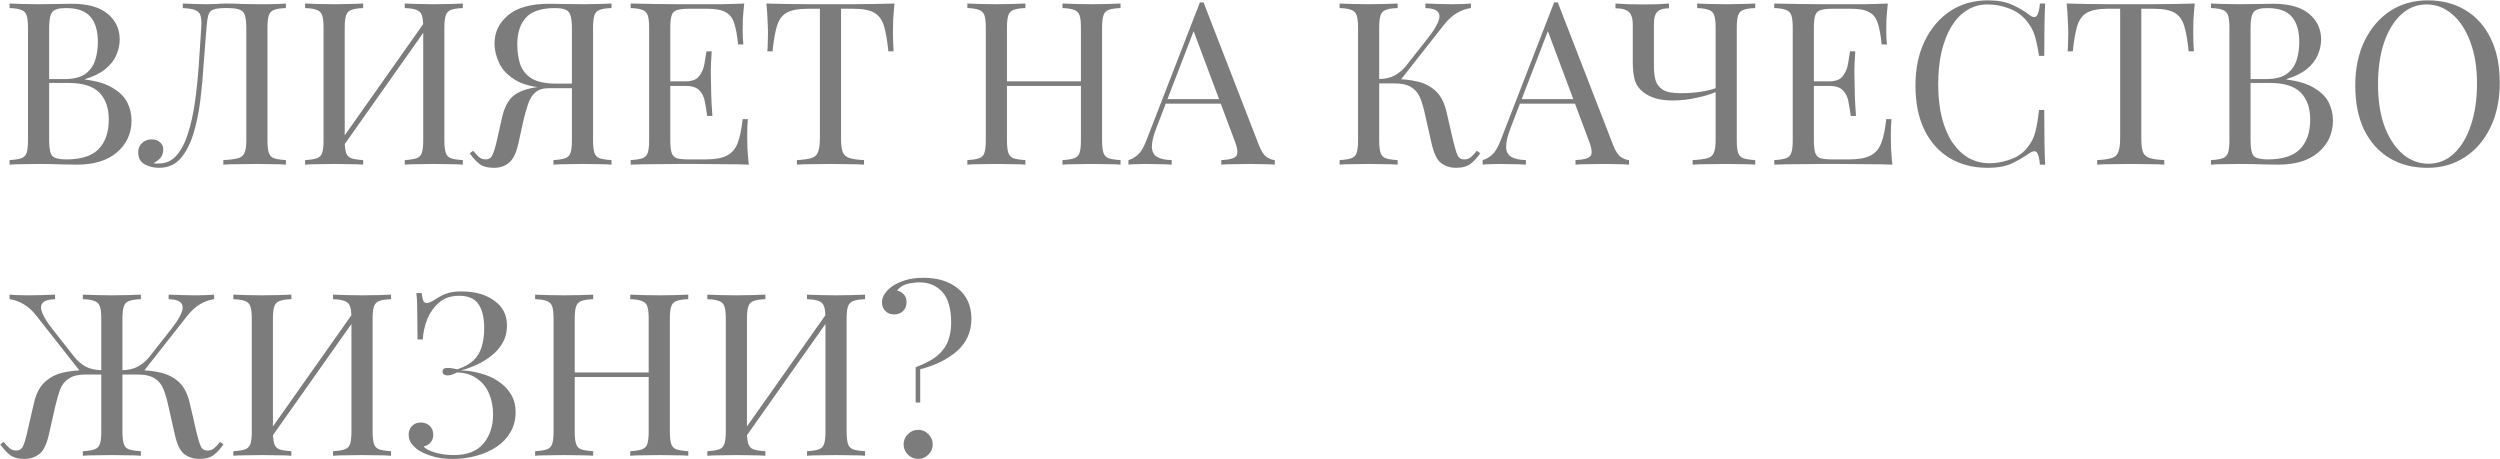 <?xml version="1.0" encoding="UTF-8"?> <svg xmlns="http://www.w3.org/2000/svg" width="1563" height="287" viewBox="0 0 1563 287" fill="none"><path d="M5.975 2.205C7.967 2.3 10.576 2.395 13.8 2.49C17.025 2.585 20.203 2.632 23.333 2.632C27.791 2.632 32.059 2.585 36.137 2.49C40.216 2.395 43.109 2.348 44.816 2.348C54.775 2.348 62.268 4.434 67.295 8.608C72.322 12.781 74.835 18.14 74.835 24.684C74.835 28.004 74.124 31.276 72.701 34.501C71.374 37.631 69.097 40.524 65.872 43.18C62.742 45.741 58.522 47.828 53.21 49.44V49.725C60.703 50.673 66.536 52.475 70.71 55.131C74.978 57.692 77.966 60.727 79.673 64.236C81.38 67.746 82.234 71.445 82.234 75.334C82.234 83.396 79.198 90.035 73.128 95.252C67.153 100.374 58.806 102.935 48.088 102.935C46.002 102.935 42.871 102.887 38.698 102.792C34.525 102.603 29.498 102.508 23.617 102.508C20.298 102.508 17.025 102.555 13.8 102.65C10.576 102.65 7.967 102.745 5.975 102.935V100.089C9.2 99.899 11.619 99.52 13.231 98.951C14.939 98.382 16.077 97.244 16.646 95.536C17.215 93.829 17.5 91.268 17.5 87.854V17.286C17.5 13.777 17.215 11.216 16.646 9.604C16.077 7.896 14.939 6.758 13.231 6.189C11.619 5.525 9.2 5.146 5.975 5.051V2.205ZM41.259 5.051C36.896 5.051 34.051 5.857 32.723 7.47C31.395 9.082 30.731 12.354 30.731 17.286V87.854C30.731 92.786 31.395 96.011 32.723 97.528C34.145 98.951 37.038 99.662 41.401 99.662C50.697 99.662 57.431 97.528 61.604 93.26C65.872 88.897 68.006 82.732 68.006 74.765C68.006 67.461 66.015 61.818 62.031 57.834C58.142 53.85 51.692 51.859 42.682 51.859H28.028C28.028 51.859 28.028 51.479 28.028 50.721C28.028 49.867 28.028 49.44 28.028 49.44H40.263C45.859 49.44 50.175 48.397 53.21 46.31C56.245 44.129 58.332 41.283 59.47 37.774C60.608 34.169 61.177 30.328 61.177 26.25C61.177 19.231 59.612 13.967 56.482 10.457C53.447 6.853 48.373 5.051 41.259 5.051ZM178.745 2.205V5.051C175.52 5.146 173.054 5.525 171.346 6.189C169.734 6.758 168.643 7.896 168.074 9.604C167.505 11.216 167.221 13.777 167.221 17.286V87.854C167.221 91.268 167.505 93.829 168.074 95.536C168.643 97.244 169.734 98.382 171.346 98.951C173.054 99.52 175.52 99.899 178.745 100.089V102.935C176.753 102.745 174.144 102.65 170.92 102.65C167.695 102.555 164.233 102.508 160.534 102.508C156.74 102.508 152.898 102.555 149.01 102.65C145.216 102.65 142.086 102.745 139.62 102.935V100.089C143.603 99.899 146.638 99.52 148.725 98.951C150.812 98.382 152.187 97.244 152.851 95.536C153.61 93.829 153.989 91.268 153.989 87.854V17.286C153.989 12.07 153.278 8.75 151.855 7.327C150.432 5.81 147.302 5.051 142.465 5.051H140.616C137.296 5.051 134.83 5.383 133.217 6.047C131.7 6.616 130.704 7.802 130.23 9.604C129.755 11.311 129.376 13.872 129.091 17.286C128.522 23.926 127.953 31.229 127.384 39.196C126.91 47.069 126.199 54.894 125.25 62.671C124.302 70.354 122.831 77.42 120.84 83.87C118.848 90.225 116.145 95.347 112.73 99.236C109.316 103.029 104.858 104.926 99.356 104.926C96.226 104.926 93.286 104.215 90.535 102.792C87.785 101.275 86.41 98.761 86.41 95.252C86.41 92.786 87.216 90.841 88.828 89.419C90.441 87.901 92.433 87.142 94.804 87.142C96.89 87.142 98.598 87.711 99.925 88.85C101.348 89.988 102.06 91.505 102.06 93.402C102.06 95.489 101.538 97.196 100.495 98.524C99.451 99.757 97.934 100.943 95.942 102.081C96.606 102.176 97.222 102.223 97.791 102.223C98.455 102.223 98.977 102.223 99.356 102.223C103.719 102.223 107.371 100.563 110.311 97.244C113.252 93.924 115.623 89.419 117.425 83.728C119.322 77.942 120.792 71.397 121.836 64.094C122.879 56.791 123.685 49.156 124.254 41.188C124.823 33.126 125.345 25.159 125.819 17.286C126.199 12.259 125.629 9.035 124.112 7.612C122.689 6.094 119.417 5.241 114.295 5.051V2.205C116.287 2.3 118.658 2.395 121.409 2.49C124.159 2.585 126.673 2.632 128.949 2.632C131.131 2.632 133.217 2.585 135.209 2.49C137.296 2.3 139.382 2.205 141.469 2.205C145.073 2.205 148.346 2.3 151.286 2.49C154.226 2.585 157.736 2.632 161.814 2.632C163.711 2.632 165.703 2.632 167.79 2.632C169.876 2.537 171.868 2.49 173.765 2.49C175.757 2.395 177.417 2.3 178.745 2.205ZM227.043 2.205V5.051C223.818 5.146 221.352 5.525 219.645 6.189C218.032 6.758 216.942 7.896 216.372 9.604C215.803 11.216 215.519 13.777 215.519 17.286V87.854C215.519 91.268 215.803 93.829 216.372 95.536C216.942 97.244 218.032 98.382 219.645 98.951C221.352 99.52 223.818 99.899 227.043 100.089V102.935C224.861 102.745 222.111 102.65 218.791 102.65C215.566 102.555 212.294 102.508 208.974 102.508C205.275 102.508 201.813 102.555 198.588 102.65C195.363 102.65 192.755 102.745 190.763 102.935V100.089C193.988 99.899 196.407 99.52 198.019 98.951C199.727 98.382 200.865 97.244 201.434 95.536C202.003 93.829 202.287 91.268 202.287 87.854V17.286C202.287 13.777 202.003 11.216 201.434 9.604C200.865 7.896 199.727 6.758 198.019 6.189C196.407 5.525 193.988 5.146 190.763 5.051V2.205C192.755 2.3 195.363 2.395 198.588 2.49C201.813 2.585 205.275 2.632 208.974 2.632C212.294 2.632 215.566 2.585 218.791 2.49C222.111 2.395 224.861 2.3 227.043 2.205ZM267.022 11.595C267.022 11.595 266.974 12.117 266.879 13.16C266.784 14.109 266.69 15.105 266.595 16.148C266.595 17.192 266.595 17.713 266.595 17.713L209.686 98.382L210.112 92.264L267.022 11.595ZM289.358 2.205V5.051C286.134 5.146 283.667 5.525 281.96 6.189C280.348 6.758 279.257 7.896 278.688 9.604C278.119 11.216 277.834 13.777 277.834 17.286V87.854C277.834 91.268 278.119 93.829 278.688 95.536C279.257 97.244 280.348 98.382 281.96 98.951C283.667 99.52 286.134 99.899 289.358 100.089V102.935C287.367 102.745 284.758 102.65 281.533 102.65C278.309 102.555 274.847 102.508 271.147 102.508C267.923 102.508 264.65 102.555 261.331 102.65C258.011 102.65 255.26 102.745 253.079 102.935V100.089C256.304 99.899 258.722 99.52 260.335 98.951C262.042 98.382 263.18 97.244 263.749 95.536C264.318 93.829 264.603 91.268 264.603 87.854V17.286C264.603 13.777 264.318 11.216 263.749 9.604C263.18 7.896 262.042 6.758 260.335 6.189C258.722 5.525 256.304 5.146 253.079 5.051V2.205C255.26 2.3 258.011 2.395 261.331 2.49C264.65 2.585 267.923 2.632 271.147 2.632C274.847 2.632 278.309 2.585 281.533 2.49C284.758 2.395 287.367 2.3 289.358 2.205ZM382.311 2.205V5.051C379.087 5.146 376.62 5.525 374.913 6.189C373.301 6.758 372.21 7.896 371.641 9.604C371.072 11.216 370.787 13.777 370.787 17.286V87.854C370.787 91.268 371.072 93.829 371.641 95.536C372.21 97.244 373.301 98.382 374.913 98.951C376.62 99.52 379.087 99.899 382.311 100.089V102.935C380.32 102.745 377.711 102.65 374.486 102.65C371.262 102.555 367.8 102.508 364.1 102.508C360.876 102.508 357.603 102.555 354.284 102.65C350.964 102.65 348.213 102.745 346.032 102.935V100.089C349.257 99.899 351.675 99.52 353.288 98.951C354.995 98.382 356.133 97.244 356.702 95.536C357.271 93.829 357.556 91.268 357.556 87.854V17.286C357.556 12.354 356.892 9.082 355.564 7.47C354.236 5.857 351.391 5.051 347.028 5.051C338.397 5.051 332.279 7.09 328.675 11.169C325.165 15.152 323.41 20.654 323.41 27.672C323.41 32.32 324.027 36.541 325.26 40.334C326.588 44.034 329.007 46.974 332.516 49.156C336.12 51.242 341.289 52.285 348.024 52.285H360.259C360.259 52.285 360.259 52.76 360.259 53.708C360.259 54.657 360.259 55.131 360.259 55.131H346.601C336.832 55.131 329.196 53.708 323.695 50.863C318.289 47.922 314.495 44.271 312.313 39.908C310.227 35.545 309.183 31.276 309.183 27.103C309.183 20.084 312.029 14.204 317.72 9.461C323.41 4.719 331.994 2.348 343.471 2.348C345.178 2.348 348.071 2.395 352.15 2.49C356.228 2.585 360.496 2.632 364.954 2.632C368.084 2.632 371.262 2.585 374.486 2.49C377.711 2.395 380.32 2.3 382.311 2.205ZM358.979 52.712L358.694 55.131H343.329C339.63 55.131 336.784 55.985 334.792 57.692C332.8 59.399 331.283 61.77 330.24 64.805C329.196 67.746 328.2 71.255 327.252 75.334L324.122 89.561C322.794 95.631 320.802 99.71 318.146 101.796C315.585 103.883 312.503 104.926 308.899 104.926C305.105 104.926 302.117 104.168 299.935 102.65C297.754 101.038 295.667 98.761 293.675 95.821L295.81 94.256C297.137 95.868 298.323 97.149 299.366 98.097C300.41 99.046 301.738 99.567 303.35 99.662C305.437 99.757 306.907 98.903 307.76 97.101C308.709 95.204 309.657 92.169 310.606 87.996L313.878 73.484C315.206 67.603 317.34 63.288 320.28 60.537C323.316 57.692 328.011 55.747 334.365 54.704C336.168 54.42 337.97 54.182 339.772 53.993C341.574 53.803 343.945 53.613 346.885 53.424C349.921 53.139 353.952 52.902 358.979 52.712ZM465.302 2.205C464.923 5.525 464.638 8.75 464.448 11.88C464.353 15.01 464.306 17.381 464.306 18.994C464.306 20.701 464.353 22.361 464.448 23.973C464.543 25.491 464.638 26.771 464.733 27.815H461.461C460.892 22.218 460.085 17.808 459.042 14.583C457.999 11.264 456.197 8.94 453.636 7.612C451.17 6.189 447.423 5.478 442.396 5.478H430.587C427.363 5.478 424.896 5.762 423.189 6.331C421.577 6.806 420.486 7.896 419.917 9.604C419.348 11.216 419.063 13.777 419.063 17.286V87.854C419.063 91.268 419.348 93.829 419.917 95.536C420.486 97.244 421.577 98.382 423.189 98.951C424.896 99.425 427.363 99.662 430.587 99.662H440.973C446.949 99.662 451.454 98.856 454.489 97.244C457.619 95.631 459.848 93.023 461.176 89.419C462.599 85.72 463.642 80.74 464.306 74.48H467.578C467.294 77.041 467.152 80.456 467.152 84.724C467.152 86.526 467.199 89.134 467.294 92.549C467.483 95.868 467.768 99.33 468.147 102.935C463.31 102.745 457.856 102.65 451.786 102.65C445.716 102.555 440.309 102.508 435.567 102.508C432.722 102.508 428.928 102.508 424.185 102.508C419.538 102.508 414.558 102.555 409.246 102.65C403.935 102.65 398.955 102.745 394.308 102.935V100.089C397.533 99.899 399.951 99.52 401.564 98.951C403.271 98.382 404.409 97.244 404.978 95.536C405.547 93.829 405.832 91.268 405.832 87.854V17.286C405.832 13.777 405.547 11.216 404.978 9.604C404.409 7.896 403.271 6.758 401.564 6.189C399.951 5.525 397.533 5.146 394.308 5.051V2.205C398.955 2.3 403.935 2.395 409.246 2.49C414.558 2.585 419.538 2.632 424.185 2.632C428.928 2.632 432.722 2.632 435.567 2.632C439.93 2.632 444.862 2.632 450.363 2.632C455.959 2.537 460.939 2.395 465.302 2.205ZM440.831 50.863C440.831 50.863 440.831 51.337 440.831 52.285C440.831 53.234 440.831 53.708 440.831 53.708H414.795C414.795 53.708 414.795 53.234 414.795 52.285C414.795 51.337 414.795 50.863 414.795 50.863H440.831ZM444.957 32.083C444.578 37.489 444.388 41.615 444.388 44.461C444.483 47.306 444.53 49.914 444.53 52.285C444.53 54.657 444.578 57.265 444.672 60.111C444.767 62.956 445.004 67.082 445.384 72.488H442.112C441.732 69.453 441.258 66.513 440.689 63.667C440.215 60.727 439.076 58.356 437.274 56.554C435.567 54.657 432.627 53.708 428.453 53.708V50.863C432.627 50.863 435.52 49.772 437.132 47.59C438.839 45.409 439.93 42.848 440.404 39.908C440.878 36.967 441.305 34.359 441.685 32.083H444.957ZM559.255 2.205C558.876 5.81 558.591 9.319 558.402 12.734C558.307 16.053 558.259 18.614 558.259 20.416C558.259 22.693 558.307 24.827 558.402 26.819C558.497 28.811 558.591 30.565 558.686 32.083H555.414C554.75 25.443 553.849 20.227 552.711 16.433C551.573 12.544 549.581 9.746 546.735 8.039C543.89 6.331 539.479 5.478 533.504 5.478H525.821V86.431C525.821 90.225 526.153 93.07 526.817 94.967C527.576 96.864 528.999 98.145 531.085 98.809C533.172 99.473 536.207 99.899 540.191 100.089V102.935C537.725 102.745 534.595 102.65 530.801 102.65C527.007 102.555 523.165 102.508 519.277 102.508C515.009 102.508 510.977 102.555 507.184 102.65C503.484 102.65 500.497 102.745 498.22 102.935V100.089C502.204 99.899 505.239 99.473 507.326 98.809C509.412 98.145 510.788 96.864 511.452 94.967C512.21 93.07 512.59 90.225 512.59 86.431V5.478H504.907C499.027 5.478 494.616 6.331 491.676 8.039C488.83 9.746 486.839 12.544 485.7 16.433C484.562 20.227 483.661 25.443 482.997 32.083H479.725C479.915 30.565 480.009 28.811 480.009 26.819C480.104 24.827 480.152 22.693 480.152 20.416C480.152 18.614 480.057 16.053 479.867 12.734C479.772 9.319 479.535 5.81 479.156 2.205C483.139 2.3 487.455 2.395 492.103 2.49C496.845 2.585 501.587 2.632 506.33 2.632C511.072 2.632 515.388 2.632 519.277 2.632C523.165 2.632 527.434 2.632 532.081 2.632C536.824 2.632 541.566 2.585 546.309 2.49C551.051 2.395 555.367 2.3 559.255 2.205ZM664.269 102.935V100.089C667.494 99.899 669.913 99.52 671.525 98.951C673.233 98.382 674.371 97.244 674.94 95.536C675.509 93.829 675.793 91.268 675.793 87.854V17.286C675.793 13.777 675.509 11.216 674.94 9.604C674.371 7.896 673.233 6.758 671.525 6.189C669.913 5.525 667.494 5.146 664.269 5.051V2.205C666.451 2.3 669.201 2.395 672.521 2.49C675.841 2.585 679.113 2.632 682.338 2.632C686.037 2.632 689.499 2.585 692.724 2.49C695.949 2.395 698.557 2.3 700.549 2.205V5.051C697.324 5.146 694.858 5.525 693.151 6.189C691.538 6.758 690.448 7.896 689.878 9.604C689.309 11.216 689.025 13.777 689.025 17.286V87.854C689.025 91.268 689.309 93.829 689.878 95.536C690.448 97.244 691.538 98.382 693.151 98.951C694.858 99.52 697.324 99.899 700.549 100.089V102.935C698.557 102.745 695.949 102.65 692.724 102.65C689.499 102.555 686.037 102.508 682.338 102.508C679.113 102.508 675.841 102.555 672.521 102.65C669.201 102.65 666.451 102.745 664.269 102.935ZM604.799 102.935V100.089C608.024 99.899 610.443 99.52 612.055 98.951C613.762 98.382 614.901 97.244 615.47 95.536C616.039 93.829 616.323 91.268 616.323 87.854V17.286C616.323 13.777 616.039 11.216 615.47 9.604C614.901 7.896 613.762 6.758 612.055 6.189C610.443 5.525 608.024 5.146 604.799 5.051V2.205C606.791 2.3 609.399 2.395 612.624 2.49C615.849 2.585 619.311 2.632 623.01 2.632C626.33 2.632 629.602 2.585 632.827 2.49C636.147 2.395 638.897 2.3 641.079 2.205V5.051C637.854 5.146 635.388 5.525 633.681 6.189C632.068 6.758 630.977 7.896 630.408 9.604C629.839 11.216 629.555 13.777 629.555 17.286V87.854C629.555 91.268 629.839 93.829 630.408 95.536C630.977 97.244 632.068 98.382 633.681 98.951C635.388 99.52 637.854 99.899 641.079 100.089V102.935C638.897 102.745 636.147 102.65 632.827 102.65C629.602 102.555 626.33 102.508 623.01 102.508C619.311 102.508 615.849 102.555 612.624 102.65C609.399 102.65 606.791 102.745 604.799 102.935ZM624.575 53.708V50.863H680.773V53.708H624.575ZM752.455 1.494L787.17 90.984C788.592 94.588 790.205 97.007 792.007 98.24C793.809 99.378 795.469 99.994 796.986 100.089V102.935C795.089 102.745 792.766 102.65 790.015 102.65C787.264 102.555 784.514 102.508 781.763 102.508C778.064 102.508 774.602 102.555 771.377 102.65C768.153 102.65 765.544 102.745 763.552 102.935V100.089C768.39 99.899 771.472 99.093 772.8 97.671C774.128 96.153 773.843 92.975 771.946 88.138L745.484 17.429L747.76 15.579L723.005 79.886C721.013 85.008 720.064 89.039 720.159 91.98C720.254 94.825 721.345 96.864 723.431 98.097C725.518 99.33 728.553 99.994 732.537 100.089V102.935C729.881 102.745 727.083 102.65 724.143 102.65C721.297 102.555 718.642 102.508 716.176 102.508C713.804 102.508 711.765 102.555 710.058 102.65C708.445 102.65 706.928 102.745 705.505 102.935V100.089C707.402 99.615 709.346 98.524 711.338 96.817C713.33 95.015 715.132 91.98 716.745 87.711L750.179 1.494C750.558 1.494 750.938 1.494 751.317 1.494C751.696 1.494 752.076 1.494 752.455 1.494ZM769.812 61.96V64.805H727.415L728.838 61.96H769.812ZM873.8 2.205V5.051C870.576 5.146 868.11 5.525 866.402 6.189C864.79 6.758 863.699 7.896 863.13 9.604C862.561 11.216 862.276 13.777 862.276 17.286V87.854C862.276 91.268 862.561 93.829 863.13 95.536C863.699 97.244 864.79 98.382 866.402 98.951C868.11 99.52 870.576 99.899 873.8 100.089V102.935C871.619 102.745 868.868 102.65 865.549 102.65C862.324 102.555 859.051 102.508 855.732 102.508C852.033 102.508 848.571 102.555 845.346 102.65C842.121 102.65 839.513 102.745 837.521 102.935V100.089C840.746 99.899 843.164 99.52 844.777 98.951C846.484 98.382 847.622 97.244 848.191 95.536C848.76 93.829 849.045 91.268 849.045 87.854V17.286C849.045 13.777 848.76 11.216 848.191 9.604C847.622 7.896 846.484 6.758 844.777 6.189C843.164 5.525 840.746 5.146 837.521 5.051V2.205C839.513 2.3 842.121 2.395 845.346 2.49C848.571 2.585 852.033 2.632 855.732 2.632C859.051 2.632 862.324 2.585 865.549 2.49C868.868 2.395 871.619 2.3 873.8 2.205ZM872.235 49.44C877.262 49.44 881.957 49.962 886.32 51.005C890.778 52.048 894.572 54.04 897.702 56.98C900.832 59.921 903.061 64.284 904.389 70.07L908.515 87.996C909.558 92.359 910.507 95.442 911.36 97.244C912.214 98.951 913.684 99.757 915.771 99.662C917.383 99.567 918.711 99.046 919.755 98.097C920.893 97.149 922.078 95.868 923.311 94.256L925.445 95.821C923.643 98.477 921.651 100.658 919.47 102.365C917.288 104.073 914.206 104.926 910.222 104.926C906.903 104.926 903.867 103.978 901.117 102.081C898.461 100.089 896.422 95.916 894.999 89.561L891.015 71.919C890.162 67.936 889.166 64.474 888.028 61.533C886.89 58.593 885.087 56.316 882.621 54.704C880.155 52.997 876.504 52.143 871.666 52.143H859.573V49.44H872.235ZM862.276 52.143V49.44C866.26 49.345 869.58 48.539 872.235 47.021C874.986 45.409 877.262 43.465 879.065 41.188L892.723 23.831C895.853 19.847 897.987 16.48 899.125 13.729C900.263 10.979 900.216 8.892 898.983 7.47C897.75 5.952 895.141 5.146 891.158 5.051V2.205C893.908 2.3 896.706 2.395 899.552 2.49C902.397 2.585 905.053 2.632 907.519 2.632C912.736 2.632 916.767 2.49 919.612 2.205V5.051C916.672 5.43 913.826 6.426 911.076 8.039C908.325 9.556 905.575 12.022 902.824 15.437L873.943 52.143H862.276ZM973.923 1.494L1008.64 90.984C1010.06 94.588 1011.67 97.007 1013.47 98.24C1015.28 99.378 1016.94 99.994 1018.45 100.089V102.935C1016.56 102.745 1014.23 102.65 1011.48 102.65C1008.73 102.555 1005.98 102.508 1003.23 102.508C999.532 102.508 996.07 102.555 992.845 102.65C989.62 102.65 987.012 102.745 985.02 102.935V100.089C989.857 99.899 992.94 99.093 994.268 97.671C995.596 96.153 995.311 92.975 993.414 88.138L966.951 17.429L969.228 15.579L944.472 79.886C942.48 85.008 941.532 89.039 941.627 91.98C941.722 94.825 942.812 96.864 944.899 98.097C946.986 99.33 950.021 99.994 954.004 100.089V102.935C951.349 102.745 948.551 102.65 945.61 102.65C942.765 102.555 940.109 102.508 937.643 102.508C935.272 102.508 933.233 102.555 931.525 102.65C929.913 102.65 928.395 102.745 926.973 102.935V100.089C928.87 99.615 930.814 98.524 932.806 96.817C934.798 95.015 936.6 91.98 938.212 87.711L971.646 1.494C972.026 1.494 972.405 1.494 972.784 1.494C973.164 1.494 973.543 1.494 973.923 1.494ZM991.28 61.96V64.805H948.883L950.305 61.96H991.28ZM1043.43 2.205V5.193C1041.16 5.193 1039.31 5.525 1037.88 6.189C1036.56 6.758 1035.56 7.802 1034.9 9.319C1034.33 10.742 1034.04 12.781 1034.04 15.437V41.9C1034.04 44.84 1034.37 47.59 1035.04 50.151C1035.8 52.617 1037.32 54.609 1039.59 56.127C1041.96 57.55 1045.57 58.261 1050.4 58.261C1055.15 58.261 1059.37 57.976 1063.07 57.407C1066.86 56.838 1070.04 56.079 1072.6 55.131V57.55C1069.94 58.783 1066.05 59.968 1060.93 61.106C1055.91 62.245 1050.88 62.814 1045.85 62.814C1041.77 62.814 1038.22 62.387 1035.18 61.533C1032.15 60.585 1029.63 59.352 1027.64 57.834C1024.98 55.842 1023.18 53.424 1022.23 50.578C1021.29 47.638 1020.81 43.702 1020.81 38.77V15.437C1020.81 12.781 1020.43 10.742 1019.67 9.319C1019.01 7.802 1017.87 6.758 1016.26 6.189C1014.74 5.525 1012.65 5.193 1010 5.193V2.205C1011.61 2.3 1014.12 2.443 1017.54 2.632C1021.05 2.727 1024.37 2.775 1027.5 2.775C1030.63 2.775 1033.66 2.727 1036.6 2.632C1039.64 2.443 1041.92 2.3 1043.43 2.205ZM1097.35 2.205V5.051C1094.13 5.146 1091.66 5.525 1089.96 6.189C1088.34 6.758 1087.25 7.896 1086.68 9.604C1086.11 11.216 1085.83 13.777 1085.83 17.286V87.854C1085.83 91.268 1086.11 93.829 1086.68 95.536C1087.25 97.244 1088.34 98.382 1089.96 98.951C1091.66 99.52 1094.13 99.899 1097.35 100.089V102.935C1095.36 102.745 1092.75 102.65 1089.53 102.65C1086.3 102.555 1082.84 102.508 1079.14 102.508C1075.35 102.508 1071.51 102.555 1067.62 102.65C1063.83 102.65 1060.7 102.745 1058.23 102.935V100.089C1062.21 99.899 1065.25 99.52 1067.33 98.951C1069.42 98.382 1070.8 97.244 1071.46 95.536C1072.22 93.829 1072.6 91.268 1072.6 87.854V17.286C1072.6 13.777 1072.31 11.216 1071.75 9.604C1071.18 7.896 1070.04 6.758 1068.33 6.189C1066.72 5.525 1064.3 5.146 1061.07 5.051V2.205C1063.07 2.3 1065.67 2.395 1068.9 2.49C1072.12 2.585 1075.59 2.632 1079.29 2.632C1082.61 2.632 1085.88 2.585 1089.1 2.49C1092.42 2.395 1095.17 2.3 1097.35 2.205ZM1180.28 2.205C1179.9 5.525 1179.61 8.75 1179.42 11.88C1179.33 15.01 1179.28 17.381 1179.28 18.994C1179.28 20.701 1179.33 22.361 1179.42 23.973C1179.52 25.491 1179.61 26.771 1179.71 27.815H1176.44C1175.87 22.218 1175.06 17.808 1174.02 14.583C1172.97 11.264 1171.17 8.94 1168.61 7.612C1166.15 6.189 1162.4 5.478 1157.37 5.478H1145.56C1142.34 5.478 1139.87 5.762 1138.17 6.331C1136.55 6.806 1135.46 7.896 1134.89 9.604C1134.32 11.216 1134.04 13.777 1134.04 17.286V87.854C1134.04 91.268 1134.32 93.829 1134.89 95.536C1135.46 97.244 1136.55 98.382 1138.17 98.951C1139.87 99.425 1142.34 99.662 1145.56 99.662H1155.95C1161.92 99.662 1166.43 98.856 1169.47 97.244C1172.6 95.631 1174.82 93.023 1176.15 89.419C1177.57 85.72 1178.62 80.74 1179.28 74.48H1182.55C1182.27 77.041 1182.13 80.456 1182.13 84.724C1182.13 86.526 1182.18 89.134 1182.27 92.549C1182.46 95.868 1182.74 99.33 1183.12 102.935C1178.29 102.745 1172.83 102.65 1166.76 102.65C1160.69 102.555 1155.29 102.508 1150.54 102.508C1147.7 102.508 1143.9 102.508 1139.16 102.508C1134.51 102.508 1129.53 102.555 1124.22 102.65C1118.91 102.65 1113.93 102.745 1109.28 102.935V100.089C1112.51 99.899 1114.93 99.52 1116.54 98.951C1118.25 98.382 1119.39 97.244 1119.95 95.536C1120.52 93.829 1120.81 91.268 1120.81 87.854V17.286C1120.81 13.777 1120.52 11.216 1119.95 9.604C1119.39 7.896 1118.25 6.758 1116.54 6.189C1114.93 5.525 1112.51 5.146 1109.28 5.051V2.205C1113.93 2.3 1118.91 2.395 1124.22 2.49C1129.53 2.585 1134.51 2.632 1139.16 2.632C1143.9 2.632 1147.7 2.632 1150.54 2.632C1154.91 2.632 1159.84 2.632 1165.34 2.632C1170.94 2.537 1175.92 2.395 1180.28 2.205ZM1155.81 50.863C1155.81 50.863 1155.81 51.337 1155.81 52.285C1155.81 53.234 1155.81 53.708 1155.81 53.708H1129.77C1129.77 53.708 1129.77 53.234 1129.77 52.285C1129.77 51.337 1129.77 50.863 1129.77 50.863H1155.81ZM1159.93 32.083C1159.55 37.489 1159.36 41.615 1159.36 44.461C1159.46 47.306 1159.51 49.914 1159.51 52.285C1159.51 54.657 1159.55 57.265 1159.65 60.111C1159.74 62.956 1159.98 67.082 1160.36 72.488H1157.09C1156.71 69.453 1156.23 66.513 1155.66 63.667C1155.19 60.727 1154.05 58.356 1152.25 56.554C1150.54 54.657 1147.6 53.708 1143.43 53.708V50.863C1147.6 50.863 1150.5 49.772 1152.11 47.59C1153.82 45.409 1154.91 42.848 1155.38 39.908C1155.85 36.967 1156.28 34.359 1156.66 32.083H1159.93ZM1242.79 0.214C1249.05 0.214 1254.17 1.162 1258.15 3.059C1262.23 4.861 1265.84 6.995 1268.97 9.461C1270.86 10.884 1272.29 11.074 1273.24 10.03C1274.28 8.892 1274.99 6.284 1275.37 2.205H1278.64C1278.45 5.715 1278.31 9.983 1278.22 15.01C1278.12 20.037 1278.07 26.676 1278.07 34.928H1274.8C1274.14 30.85 1273.52 27.625 1272.95 25.254C1272.38 22.788 1271.67 20.701 1270.82 18.994C1270.06 17.286 1269.01 15.579 1267.69 13.872C1264.75 9.983 1261.05 7.185 1256.59 5.478C1252.13 3.676 1247.44 2.775 1242.5 2.775C1237.86 2.775 1233.64 3.96 1229.84 6.331C1226.14 8.608 1222.92 11.927 1220.17 16.291C1217.51 20.654 1215.43 25.918 1213.91 32.083C1212.49 38.248 1211.77 45.172 1211.77 52.855C1211.77 60.822 1212.58 67.888 1214.19 74.053C1215.8 80.124 1218.03 85.245 1220.88 89.419C1223.82 93.592 1227.23 96.769 1231.12 98.951C1235.11 101.038 1239.37 102.081 1243.93 102.081C1248.2 102.081 1252.65 101.227 1257.3 99.52C1261.95 97.813 1265.6 95.062 1268.26 91.268C1270.34 88.518 1271.77 85.53 1272.52 82.305C1273.38 79.08 1274.14 74.575 1274.8 68.789H1278.07C1278.07 77.42 1278.12 84.392 1278.22 89.703C1278.31 94.92 1278.45 99.33 1278.64 102.935H1275.37C1274.99 98.856 1274.33 96.295 1273.38 95.252C1272.52 94.209 1271.05 94.351 1268.97 95.679C1265.46 98.145 1261.71 100.326 1257.73 102.223C1253.84 104.025 1248.81 104.926 1242.65 104.926C1233.64 104.926 1225.72 102.887 1218.89 98.809C1212.15 94.73 1206.89 88.85 1203.1 81.167C1199.4 73.484 1197.55 64.236 1197.55 53.424C1197.55 42.801 1199.49 33.505 1203.38 25.538C1207.27 17.571 1212.58 11.358 1219.31 6.9C1226.14 2.443 1233.97 0.214 1242.79 0.214ZM1372.18 2.205C1371.8 5.81 1371.52 9.319 1371.33 12.734C1371.23 16.053 1371.19 18.614 1371.19 20.416C1371.19 22.693 1371.23 24.827 1371.33 26.819C1371.42 28.811 1371.52 30.565 1371.61 32.083H1368.34C1367.68 25.443 1366.78 20.227 1365.64 16.433C1364.5 12.544 1362.51 9.746 1359.66 8.039C1356.82 6.331 1352.41 5.478 1346.43 5.478H1338.75V86.431C1338.75 90.225 1339.08 93.07 1339.74 94.967C1340.5 96.864 1341.93 98.145 1344.01 98.809C1346.1 99.473 1349.13 99.899 1353.12 100.089V102.935C1350.65 102.745 1347.52 102.65 1343.73 102.65C1339.93 102.555 1336.09 102.508 1332.2 102.508C1327.94 102.508 1323.91 102.555 1320.11 102.65C1316.41 102.65 1313.42 102.745 1311.15 102.935V100.089C1315.13 99.899 1318.17 99.473 1320.25 98.809C1322.34 98.145 1323.72 96.864 1324.38 94.967C1325.14 93.07 1325.52 90.225 1325.52 86.431V5.478H1317.83C1311.95 5.478 1307.54 6.331 1304.6 8.039C1301.76 9.746 1299.77 12.544 1298.63 16.433C1297.49 20.227 1296.59 25.443 1295.92 32.083H1292.65C1292.84 30.565 1292.94 28.811 1292.94 26.819C1293.03 24.827 1293.08 22.693 1293.08 20.416C1293.08 18.614 1292.98 16.053 1292.79 12.734C1292.7 9.319 1292.46 5.81 1292.08 2.205C1296.07 2.3 1300.38 2.395 1305.03 2.49C1309.77 2.585 1314.52 2.632 1319.26 2.632C1324 2.632 1328.32 2.632 1332.2 2.632C1336.09 2.632 1340.36 2.632 1345.01 2.632C1349.75 2.632 1354.49 2.585 1359.24 2.49C1363.98 2.395 1368.29 2.3 1372.18 2.205ZM1382.3 2.205C1384.29 2.3 1386.9 2.395 1390.12 2.49C1393.35 2.585 1396.52 2.632 1399.65 2.632C1404.11 2.632 1408.38 2.585 1412.46 2.49C1416.54 2.395 1419.43 2.348 1421.14 2.348C1431.1 2.348 1438.59 4.434 1443.62 8.608C1448.64 12.781 1451.16 18.14 1451.16 24.684C1451.16 28.004 1450.45 31.276 1449.02 34.501C1447.7 37.631 1445.42 40.524 1442.19 43.18C1439.06 45.741 1434.84 47.828 1429.53 49.44V49.725C1437.03 50.673 1442.86 52.475 1447.03 55.131C1451.3 57.692 1454.29 60.727 1456 64.236C1457.7 67.746 1458.56 71.445 1458.56 75.334C1458.56 83.396 1455.52 90.035 1449.45 95.252C1443.48 100.374 1435.13 102.935 1424.41 102.935C1422.32 102.935 1419.19 102.887 1415.02 102.792C1410.85 102.603 1405.82 102.508 1399.94 102.508C1396.62 102.508 1393.35 102.555 1390.12 102.65C1386.9 102.65 1384.29 102.745 1382.3 102.935V100.089C1385.52 99.899 1387.94 99.52 1389.55 98.951C1391.26 98.382 1392.4 97.244 1392.97 95.536C1393.54 93.829 1393.82 91.268 1393.82 87.854V17.286C1393.82 13.777 1393.54 11.216 1392.97 9.604C1392.4 7.896 1391.26 6.758 1389.55 6.189C1387.94 5.525 1385.52 5.146 1382.3 5.051V2.205ZM1417.58 5.051C1413.22 5.051 1410.37 5.857 1409.05 7.47C1407.72 9.082 1407.05 12.354 1407.05 17.286V87.854C1407.05 92.786 1407.72 96.011 1409.05 97.528C1410.47 98.951 1413.36 99.662 1417.72 99.662C1427.02 99.662 1433.75 97.528 1437.93 93.26C1442.19 88.897 1444.33 82.732 1444.33 74.765C1444.33 67.461 1442.34 61.818 1438.35 57.834C1434.46 53.85 1428.01 51.859 1419 51.859H1404.35C1404.35 51.859 1404.35 51.479 1404.35 50.721C1404.35 49.867 1404.35 49.44 1404.35 49.44H1416.59C1422.18 49.44 1426.5 48.397 1429.53 46.31C1432.57 44.129 1434.65 41.283 1435.79 37.774C1436.93 34.169 1437.5 30.328 1437.5 26.25C1437.5 19.231 1435.93 13.967 1432.8 10.457C1429.77 6.853 1424.7 5.051 1417.58 5.051ZM1517.75 0.214C1526.76 0.214 1534.63 2.253 1541.37 6.331C1548.19 10.41 1553.46 16.291 1557.16 23.973C1560.95 31.561 1562.85 40.809 1562.85 51.716C1562.85 62.339 1560.9 71.635 1557.02 79.602C1553.22 87.569 1547.91 93.782 1541.08 98.24C1534.25 102.697 1526.43 104.926 1517.61 104.926C1508.6 104.926 1500.68 102.887 1493.85 98.809C1487.11 94.73 1481.85 88.85 1478.05 81.167C1474.35 73.484 1472.51 64.236 1472.51 53.424C1472.51 42.801 1474.45 33.505 1478.34 25.538C1482.23 17.571 1487.54 11.358 1494.27 6.9C1501.1 2.443 1508.93 0.214 1517.75 0.214ZM1517.18 2.775C1511.01 2.775 1505.65 4.909 1501.1 9.177C1496.55 13.445 1492.99 19.326 1490.43 26.819C1487.97 34.312 1486.73 42.99 1486.73 52.855C1486.73 62.908 1488.11 71.682 1490.86 79.175C1493.7 86.573 1497.5 92.311 1502.24 96.39C1507.08 100.374 1512.39 102.365 1518.17 102.365C1524.34 102.365 1529.7 100.231 1534.25 95.963C1538.8 91.695 1542.31 85.814 1544.78 78.321C1547.34 70.734 1548.62 62.055 1548.62 52.285C1548.62 42.137 1547.2 33.363 1544.35 25.965C1541.6 18.567 1537.86 12.876 1533.11 8.892C1528.37 4.814 1523.06 2.775 1517.18 2.775ZM86.502 231.44C91.529 231.44 96.224 231.962 100.587 233.005C105.045 234.048 108.839 236.04 111.969 238.98C115.099 241.921 117.328 246.284 118.655 252.07L122.781 269.996C123.825 274.359 124.773 277.442 125.627 279.244C126.48 280.951 127.951 281.757 130.037 281.662C131.65 281.567 132.978 281.046 134.021 280.097C135.159 279.149 136.345 277.868 137.578 276.256L139.712 277.821C137.91 280.477 135.918 282.658 133.736 284.365C131.555 286.073 128.472 286.926 124.489 286.926C121.169 286.926 118.134 285.978 115.383 284.081C112.727 282.089 110.688 277.916 109.265 271.561L105.282 253.919C104.428 249.935 103.432 246.473 102.294 243.533C101.156 240.593 99.354 238.317 96.888 236.704C94.422 234.997 90.77 234.143 85.933 234.143H73.84V231.44H86.502ZM133.879 184.205V187.051C130.938 187.43 128.093 188.426 125.342 190.039C122.592 191.556 119.841 194.022 117.09 197.437L88.209 234.143H76.543V231.44C80.526 231.345 83.846 230.539 86.502 229.021C89.252 227.409 91.529 225.465 93.331 223.188L106.989 205.831C110.119 201.847 112.253 198.48 113.391 195.73C114.53 192.979 114.482 190.892 113.249 189.47C112.016 187.952 109.408 187.146 105.424 187.051V184.205C108.175 184.3 110.973 184.395 113.818 184.49C116.664 184.585 119.319 184.632 121.785 184.632C127.002 184.632 131.033 184.49 133.879 184.205ZM88.067 184.205V187.051C84.842 187.146 82.376 187.525 80.669 188.189C79.056 188.758 77.966 189.896 77.396 191.604C76.827 193.216 76.543 195.777 76.543 199.286V269.854C76.543 273.268 76.827 275.829 77.396 277.536C77.966 279.244 79.056 280.382 80.669 280.951C82.376 281.52 84.842 281.899 88.067 282.089V284.935C86.075 284.745 83.467 284.65 80.242 284.65C77.017 284.555 73.555 284.508 69.856 284.508C66.631 284.508 63.359 284.555 60.039 284.65C56.719 284.65 53.969 284.745 51.787 284.935V282.089C55.012 281.899 57.431 281.52 59.043 280.951C60.751 280.382 61.889 279.244 62.458 277.536C63.027 275.829 63.311 273.268 63.311 269.854V199.286C63.311 195.777 63.027 193.216 62.458 191.604C61.889 189.896 60.751 188.758 59.043 188.189C57.431 187.525 55.012 187.146 51.787 187.051V184.205C53.969 184.3 56.719 184.395 60.039 184.49C63.359 184.585 66.631 184.632 69.856 184.632C73.555 184.632 77.017 184.585 80.242 184.49C83.467 184.395 86.075 184.3 88.067 184.205ZM34.43 184.205V187.051C30.446 187.146 27.838 187.952 26.605 189.47C25.372 190.892 25.325 192.979 26.463 195.73C27.601 198.48 29.735 201.847 32.865 205.831L46.523 223.188C48.325 225.465 50.554 227.409 53.21 229.021C55.961 230.539 59.328 231.345 63.311 231.44V234.143H51.645L22.764 197.437C20.108 194.022 17.357 191.556 14.512 190.039C11.761 188.426 8.916 187.43 5.975 187.051V184.205C8.821 184.49 12.852 184.632 18.069 184.632C20.535 184.632 23.191 184.585 26.036 184.49C28.976 184.395 31.774 184.3 34.43 184.205ZM66.015 231.44V234.143H53.921C49.084 234.143 45.432 234.997 42.966 236.704C40.5 238.317 38.698 240.593 37.56 243.533C36.517 246.473 35.521 249.935 34.572 253.919L30.589 271.561C29.166 277.916 27.079 282.089 24.329 284.081C21.673 285.978 18.685 286.926 15.366 286.926C11.382 286.926 8.299 286.073 6.118 284.365C4.031 282.658 2.039 280.477 0.142 277.821L2.276 276.256C3.604 277.868 4.79 279.149 5.833 280.097C6.877 281.046 8.204 281.567 9.817 281.662C11.903 281.757 13.374 280.951 14.227 279.244C15.176 277.442 16.124 274.359 17.073 269.996L21.199 252.07C22.526 246.284 24.756 241.921 27.886 238.98C31.015 236.04 34.762 234.048 39.125 233.005C43.583 231.962 48.325 231.44 53.352 231.44H66.015ZM182.166 184.205V187.051C178.941 187.146 176.475 187.525 174.768 188.189C173.155 188.758 172.064 189.896 171.495 191.604C170.926 193.216 170.642 195.777 170.642 199.286V269.854C170.642 273.268 170.926 275.829 171.495 277.536C172.064 279.244 173.155 280.382 174.768 280.951C176.475 281.52 178.941 281.899 182.166 282.089V284.935C179.984 284.745 177.234 284.65 173.914 284.65C170.689 284.555 167.417 284.508 164.097 284.508C160.398 284.508 156.936 284.555 153.711 284.65C150.486 284.65 147.878 284.745 145.886 284.935V282.089C149.111 281.899 151.53 281.52 153.142 280.951C154.849 280.382 155.988 279.244 156.557 277.536C157.126 275.829 157.41 273.268 157.41 269.854V199.286C157.41 195.777 157.126 193.216 156.557 191.604C155.988 189.896 154.849 188.758 153.142 188.189C151.53 187.525 149.111 187.146 145.886 187.051V184.205C147.878 184.3 150.486 184.395 153.711 184.49C156.936 184.585 160.398 184.632 164.097 184.632C167.417 184.632 170.689 184.585 173.914 184.49C177.234 184.395 179.984 184.3 182.166 184.205ZM222.144 193.595C222.144 193.595 222.097 194.117 222.002 195.16C221.907 196.109 221.813 197.105 221.718 198.148C221.718 199.192 221.718 199.713 221.718 199.713L164.809 280.382L165.235 274.264L222.144 193.595ZM244.481 184.205V187.051C241.256 187.146 238.79 187.525 237.083 188.189C235.471 188.758 234.38 189.896 233.811 191.604C233.242 193.216 232.957 195.777 232.957 199.286V269.854C232.957 273.268 233.242 275.829 233.811 277.536C234.38 279.244 235.471 280.382 237.083 280.951C238.79 281.52 241.256 281.899 244.481 282.089V284.935C242.489 284.745 239.881 284.65 236.656 284.65C233.431 284.555 229.969 284.508 226.27 284.508C223.046 284.508 219.773 284.555 216.454 284.65C213.134 284.65 210.383 284.745 208.202 284.935V282.089C211.427 281.899 213.845 281.52 215.458 280.951C217.165 280.382 218.303 279.244 218.872 277.536C219.441 275.829 219.726 273.268 219.726 269.854V199.286C219.726 195.777 219.441 193.216 218.872 191.604C218.303 189.896 217.165 188.758 215.458 188.189C213.845 187.525 211.427 187.146 208.202 187.051V184.205C210.383 184.3 213.134 184.395 216.454 184.49C219.773 184.585 223.046 184.632 226.27 184.632C229.969 184.632 233.431 184.585 236.656 184.49C239.881 184.395 242.489 184.3 244.481 184.205ZM288.635 182.214C297.076 182.214 303.905 184.158 309.122 188.047C314.434 191.841 317.042 197.057 316.947 203.697C316.947 207.68 316.046 211.237 314.244 214.367C312.442 217.497 310.071 220.2 307.13 222.477C304.285 224.753 301.155 226.65 297.74 228.168C294.421 229.685 291.196 230.823 288.066 231.582C292.144 231.677 296.223 232.294 300.301 233.432C304.38 234.475 308.079 236.088 311.398 238.269C314.718 240.451 317.374 243.154 319.366 246.379C321.357 249.603 322.353 253.397 322.353 257.76C322.353 262.503 321.263 266.676 319.081 270.28C316.994 273.885 314.102 276.92 310.403 279.386C306.703 281.852 302.53 283.702 297.882 284.935C293.235 286.262 288.35 286.926 283.228 286.926C278.012 286.926 273.696 286.357 270.282 285.219C266.867 284.176 264.164 283.038 262.172 281.805C260.275 280.572 258.663 279.101 257.335 277.394C256.102 275.687 255.485 273.79 255.485 271.703C255.485 269.522 256.197 267.72 257.619 266.297C259.042 264.874 260.844 264.163 263.026 264.163C265.207 264.163 267.057 264.827 268.574 266.155C270.092 267.482 270.851 269.379 270.851 271.845C270.851 273.837 270.282 275.45 269.143 276.683C268.1 277.916 266.677 278.722 264.875 279.101C265.919 280.524 268.29 281.805 271.989 282.943C275.688 283.986 279.577 284.508 283.655 284.508C292.097 284.508 298.309 282.089 302.293 277.252C306.277 272.415 308.268 266.392 308.268 259.183C308.268 254.251 307.415 249.841 305.707 245.952C304 241.968 301.439 238.838 298.025 236.562C294.705 234.191 290.627 232.958 285.789 232.863C284.841 233.337 283.845 233.764 282.802 234.143C281.853 234.523 280.81 234.712 279.672 234.712C278.913 234.712 278.201 234.523 277.537 234.143C276.968 233.764 276.684 233.147 276.684 232.294C276.684 230.776 277.68 230.017 279.672 230.017C280.81 230.017 281.901 230.112 282.944 230.302C283.987 230.492 284.983 230.681 285.932 230.871C290.295 229.448 293.662 227.599 296.033 225.322C298.499 222.951 300.206 220.106 301.155 216.786C302.198 213.466 302.72 209.577 302.72 205.12C302.72 198.67 301.534 193.69 299.163 190.181C296.792 186.672 292.713 184.917 286.927 184.917C282.09 184.917 278.059 186.245 274.834 188.9C271.609 191.556 269.096 194.971 267.294 199.144C265.587 203.317 264.591 207.68 264.306 212.233H261.034C261.034 206.258 260.986 201.468 260.892 197.864C260.892 194.165 260.844 191.224 260.749 189.043C260.654 186.766 260.512 184.822 260.322 183.21H263.595C263.879 185.201 264.211 186.766 264.591 187.905C265.065 188.948 265.824 189.47 266.867 189.47C267.91 189.47 269.475 188.806 271.562 187.478C272.795 186.719 274.076 185.96 275.403 185.201C276.826 184.348 278.581 183.636 280.667 183.067C282.754 182.498 285.41 182.214 288.635 182.214ZM394.034 284.935V282.089C397.259 281.899 399.678 281.52 401.29 280.951C402.998 280.382 404.136 279.244 404.705 277.536C405.274 275.829 405.559 273.268 405.559 269.854V199.286C405.559 195.777 405.274 193.216 404.705 191.604C404.136 189.896 402.998 188.758 401.29 188.189C399.678 187.525 397.259 187.146 394.034 187.051V184.205C396.216 184.3 398.967 184.395 402.286 184.49C405.606 184.585 408.878 184.632 412.103 184.632C415.802 184.632 419.264 184.585 422.489 184.49C425.714 184.395 428.322 184.3 430.314 184.205V187.051C427.089 187.146 424.623 187.525 422.916 188.189C421.303 188.758 420.213 189.896 419.644 191.604C419.074 193.216 418.79 195.777 418.79 199.286V269.854C418.79 273.268 419.074 275.829 419.644 277.536C420.213 279.244 421.303 280.382 422.916 280.951C424.623 281.52 427.089 281.899 430.314 282.089V284.935C428.322 284.745 425.714 284.65 422.489 284.65C419.264 284.555 415.802 284.508 412.103 284.508C408.878 284.508 405.606 284.555 402.286 284.65C398.967 284.65 396.216 284.745 394.034 284.935ZM334.564 284.935V282.089C337.789 281.899 340.208 281.52 341.82 280.951C343.528 280.382 344.666 279.244 345.235 277.536C345.804 275.829 346.089 273.268 346.089 269.854V199.286C346.089 195.777 345.804 193.216 345.235 191.604C344.666 189.896 343.528 188.758 341.82 188.189C340.208 187.525 337.789 187.146 334.564 187.051V184.205C336.556 184.3 339.165 184.395 342.389 184.49C345.614 184.585 349.076 184.632 352.775 184.632C356.095 184.632 359.367 184.585 362.592 184.49C365.912 184.395 368.662 184.3 370.844 184.205V187.051C367.619 187.146 365.153 187.525 363.446 188.189C361.833 188.758 360.743 189.896 360.174 191.604C359.604 193.216 359.32 195.777 359.32 199.286V269.854C359.32 273.268 359.604 275.829 360.174 277.536C360.743 279.244 361.833 280.382 363.446 280.951C365.153 281.52 367.619 281.899 370.844 282.089V284.935C368.662 284.745 365.912 284.65 362.592 284.65C359.367 284.555 356.095 284.508 352.775 284.508C349.076 284.508 345.614 284.555 342.389 284.65C339.165 284.65 336.556 284.745 334.564 284.935ZM354.34 235.708V232.863H410.538V235.708H354.34ZM478.521 184.205V187.051C475.296 187.146 472.83 187.525 471.123 188.189C469.511 188.758 468.42 189.896 467.851 191.604C467.282 193.216 466.997 195.777 466.997 199.286V269.854C466.997 273.268 467.282 275.829 467.851 277.536C468.42 279.244 469.511 280.382 471.123 280.951C472.83 281.52 475.296 281.899 478.521 282.089V284.935C476.34 284.745 473.589 284.65 470.269 284.65C467.044 284.555 463.772 284.508 460.452 284.508C456.753 284.508 453.291 284.555 450.067 284.65C446.842 284.65 444.233 284.745 442.242 284.935V282.089C445.466 281.899 447.885 281.52 449.497 280.951C451.205 280.382 452.343 279.244 452.912 277.536C453.481 275.829 453.766 273.268 453.766 269.854V199.286C453.766 195.777 453.481 193.216 452.912 191.604C452.343 189.896 451.205 188.758 449.497 188.189C447.885 187.525 445.466 187.146 442.242 187.051V184.205C444.233 184.3 446.842 184.395 450.067 184.49C453.291 184.585 456.753 184.632 460.452 184.632C463.772 184.632 467.044 184.585 470.269 184.49C473.589 184.395 476.34 184.3 478.521 184.205ZM518.5 193.595C518.5 193.595 518.452 194.117 518.358 195.16C518.263 196.109 518.168 197.105 518.073 198.148C518.073 199.192 518.073 199.713 518.073 199.713L461.164 280.382L461.591 274.264L518.5 193.595ZM540.837 184.205V187.051C537.612 187.146 535.146 187.525 533.438 188.189C531.826 188.758 530.735 189.896 530.166 191.604C529.597 193.216 529.313 195.777 529.313 199.286V269.854C529.313 273.268 529.597 275.829 530.166 277.536C530.735 279.244 531.826 280.382 533.438 280.951C535.146 281.52 537.612 281.899 540.837 282.089V284.935C538.845 284.745 536.236 284.65 533.012 284.65C529.787 284.555 526.325 284.508 522.626 284.508C519.401 284.508 516.129 284.555 512.809 284.65C509.489 284.65 506.739 284.745 504.557 284.935V282.089C507.782 281.899 510.201 281.52 511.813 280.951C513.52 280.382 514.658 279.244 515.227 277.536C515.797 275.829 516.081 273.268 516.081 269.854V199.286C516.081 195.777 515.797 193.216 515.227 191.604C514.658 189.896 513.52 188.758 511.813 188.189C510.201 187.525 507.782 187.146 504.557 187.051V184.205C506.739 184.3 509.489 184.395 512.809 184.49C516.129 184.585 519.401 184.632 522.626 184.632C526.325 184.632 529.787 184.585 533.012 184.49C536.236 184.395 538.845 184.3 540.837 184.205ZM577.45 173.677C586.365 173.677 593.574 175.954 599.075 180.506C604.576 185.059 607.327 191.319 607.327 199.286C607.327 207.348 604.387 214.035 598.506 219.347C592.625 224.563 584.895 228.405 575.316 230.871V251.643H572.47V229.59C578.825 227.219 583.567 224.611 586.697 221.765C589.827 218.92 591.914 215.837 592.957 212.518C594.096 209.198 594.665 205.689 594.665 201.99C594.665 192.979 592.815 186.482 589.116 182.498C585.417 178.515 580.627 176.523 574.746 176.523C572.47 176.523 569.957 176.855 567.206 177.519C564.55 178.183 562.416 179.558 560.804 181.645C562.606 182.024 564.029 182.83 565.072 184.063C566.21 185.296 566.779 186.909 566.779 188.9C566.779 191.272 566.02 193.169 564.503 194.591C562.985 195.919 561.136 196.583 558.954 196.583C556.773 196.583 554.971 195.872 553.548 194.449C552.125 193.026 551.414 191.224 551.414 189.043C551.414 187.051 552.03 185.201 553.263 183.494C554.496 181.692 556.109 180.127 558.101 178.799C560.092 177.471 562.653 176.286 565.783 175.242C569.008 174.199 572.897 173.677 577.45 173.677ZM574.035 268.715C576.501 268.715 578.635 269.617 580.437 271.419C582.239 273.221 583.141 275.355 583.141 277.821C583.141 280.287 582.239 282.421 580.437 284.223C578.635 286.025 576.501 286.926 574.035 286.926C571.569 286.926 569.435 286.025 567.633 284.223C565.831 282.421 564.93 280.287 564.93 277.821C564.93 275.355 565.831 273.221 567.633 271.419C569.435 269.617 571.569 268.715 574.035 268.715Z" fill="#7C7C7C"></path></svg> 